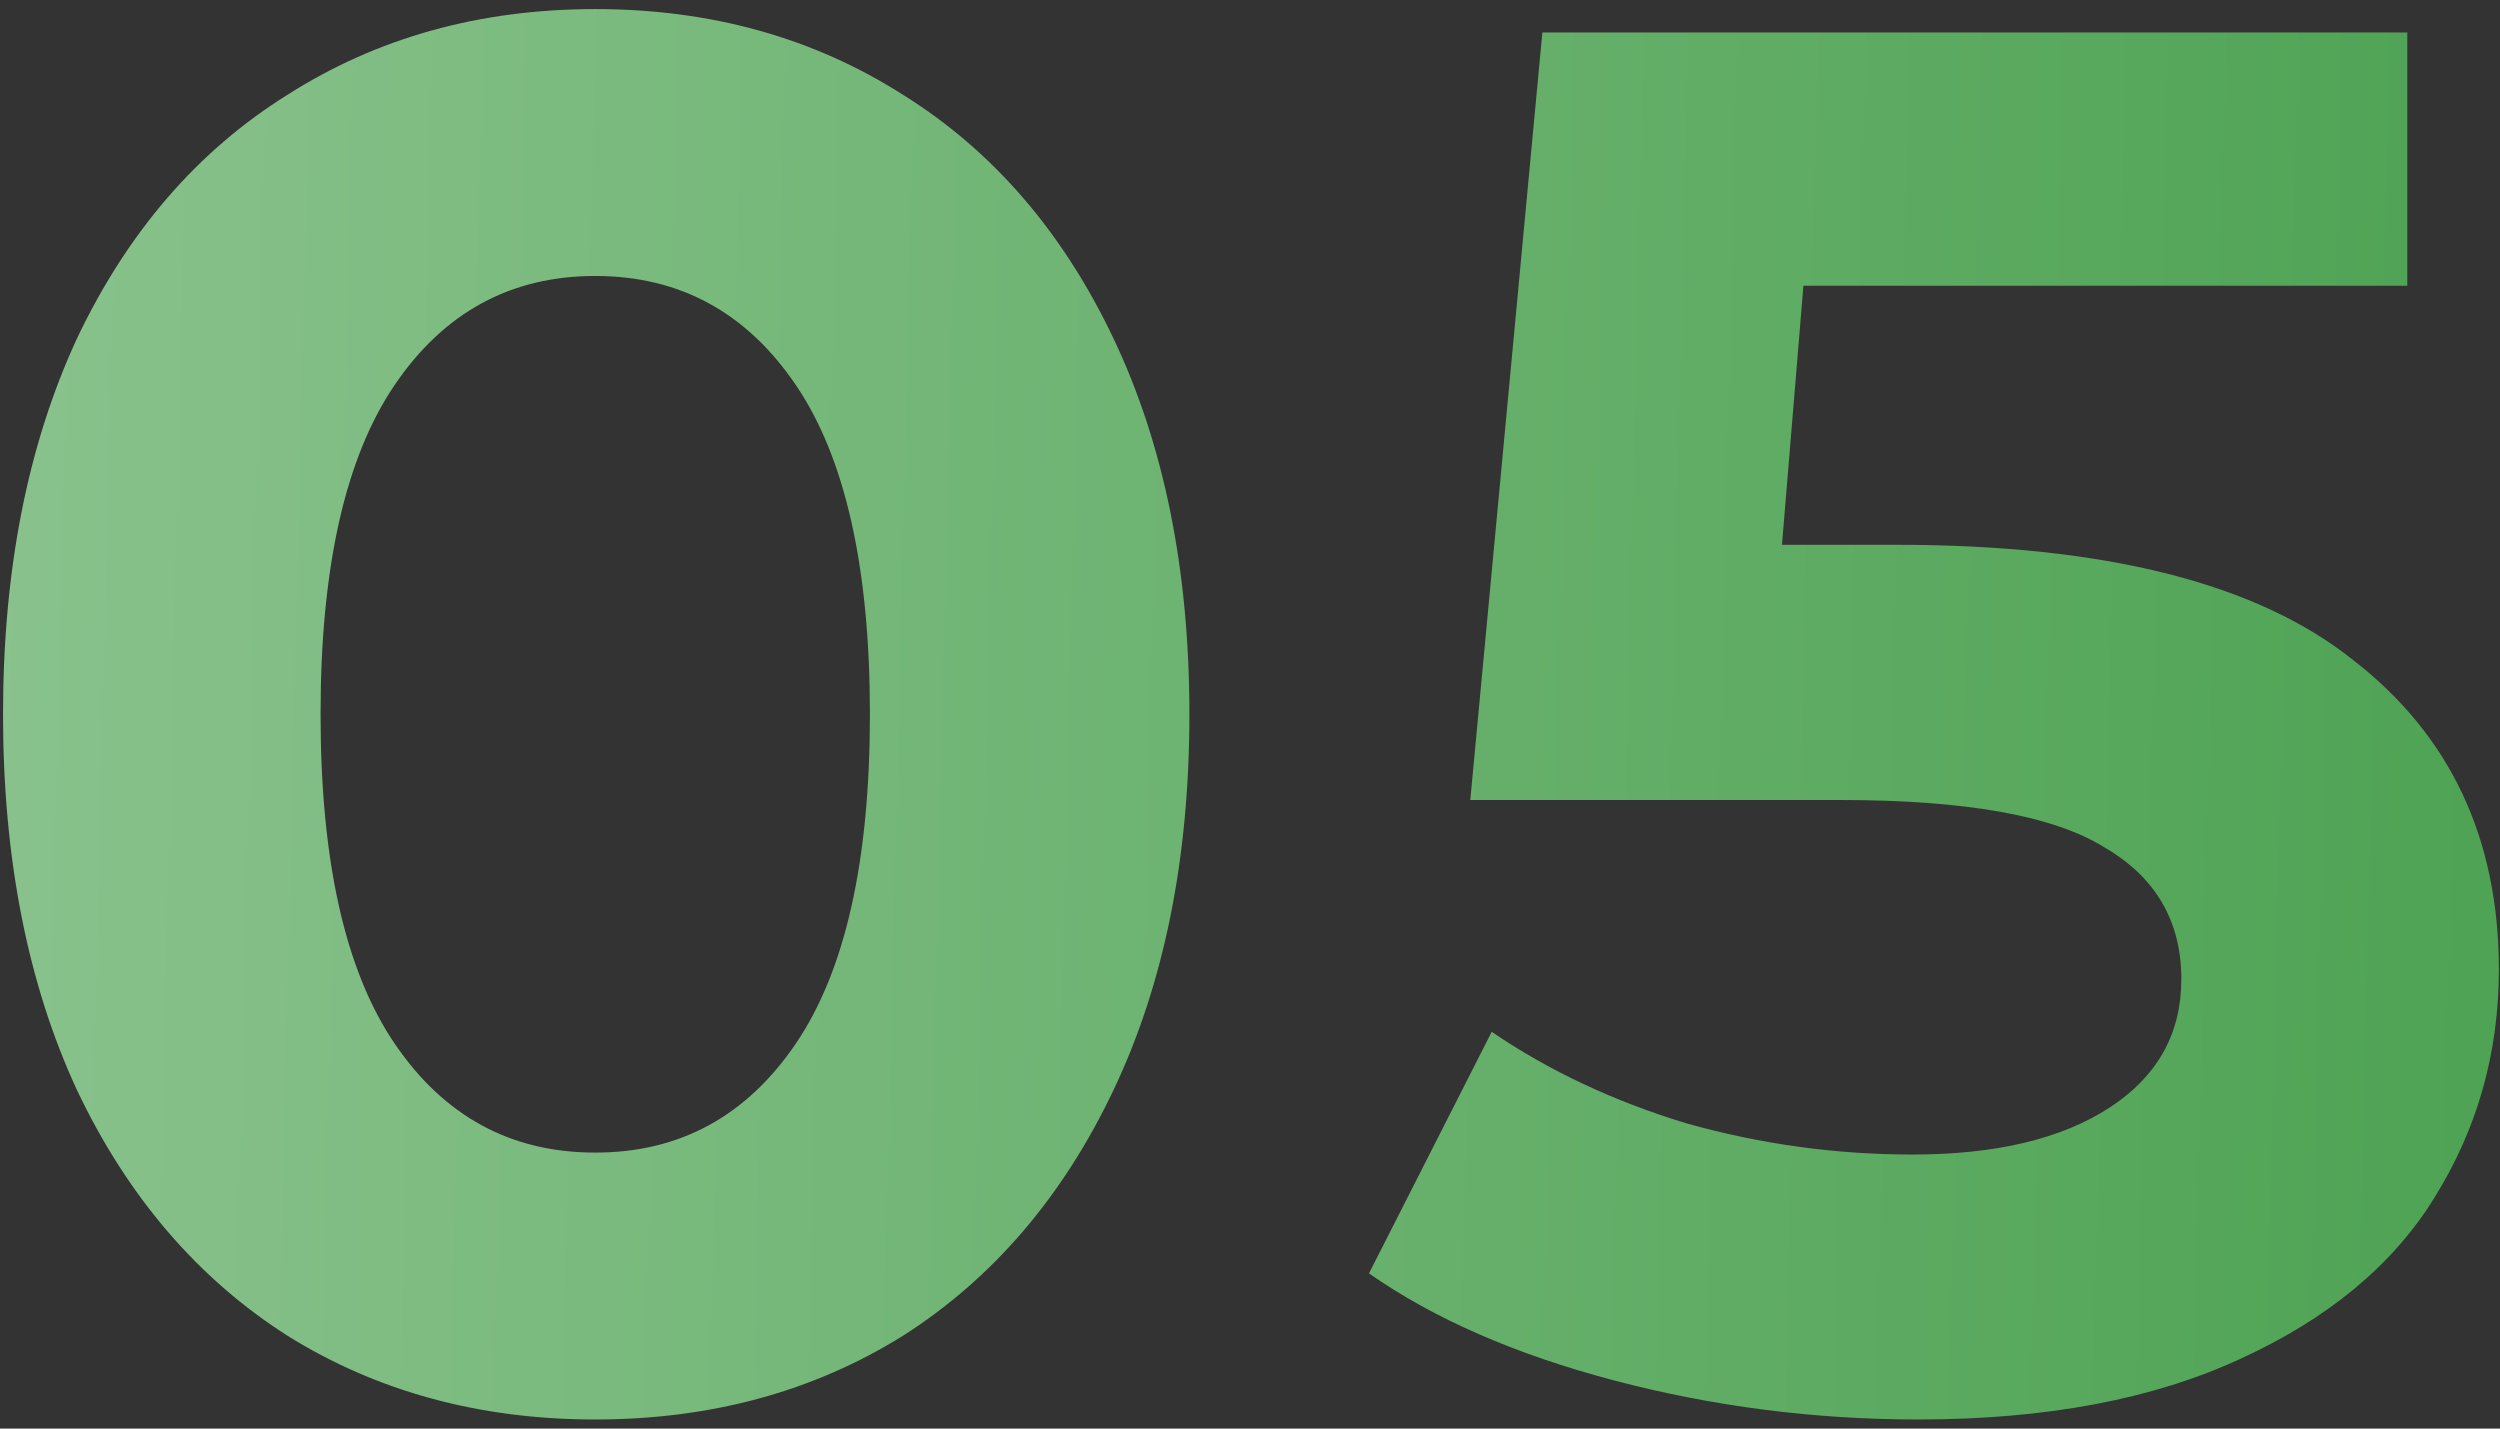 <?xml version="1.0" encoding="UTF-8"?> <svg xmlns="http://www.w3.org/2000/svg" width="231" height="132" viewBox="0 0 231 132" fill="none"><rect x="0" y="0" width="231" height="132" fill="#333333" stroke="none"/> <path opacity="0.7" d="M55 131.16C44.32 131.16 34.84 128.58 26.56 123.42C18.28 118.14 11.8 110.58 7.12 100.74C2.56 90.9 0.28 79.32 0.28 66C0.28 52.68 2.56 41.1 7.12 31.26C11.8 21.42 18.28 13.92 26.56 8.76C34.84 3.48 44.32 0.84 55 0.84C65.68 0.84 75.16 3.48 83.44 8.76C91.72 13.92 98.2 21.42 102.88 31.26C107.56 41.1 109.9 52.68 109.9 66C109.9 79.32 107.56 90.9 102.88 100.74C98.2 110.58 91.72 118.14 83.44 123.42C75.16 128.58 65.68 131.16 55 131.16ZM55 106.5C62.8 106.5 68.98 103.14 73.54 96.42C78.1 89.7 80.38 79.56 80.38 66C80.38 52.44 78.1 42.3 73.54 35.58C68.98 28.86 62.8 25.5 55 25.5C47.2 25.5 41.02 28.86 36.46 35.58C31.9 42.3 29.62 52.44 29.62 66C29.62 79.56 31.9 89.7 36.46 96.42C41.02 103.14 47.2 106.5 55 106.5ZM175.275 50.34C194.475 50.34 208.515 53.88 217.395 60.96C226.395 67.92 230.895 77.46 230.895 89.58C230.895 97.26 228.915 104.28 224.955 110.64C221.115 116.88 215.115 121.86 206.955 125.58C198.915 129.3 189.015 131.16 177.255 131.16C167.655 131.16 158.295 129.96 149.175 127.56C140.055 125.16 132.495 121.86 126.495 117.66L137.835 95.34C143.115 98.94 149.115 101.76 155.835 103.8C162.675 105.72 169.635 106.68 176.715 106.68C184.395 106.68 190.455 105.24 194.895 102.36C199.335 99.48 201.555 95.52 201.555 90.48C201.555 85.08 199.155 81 194.355 78.24C189.675 75.36 181.575 73.92 170.055 73.92H135.855L142.515 3H222.435V26.4H166.635L164.655 50.34H175.275Z" fill="url(#paint0_linear_200_1018)"></path> <defs> <linearGradient id="paint0_linear_200_1018" x1="1.913" y1="18.7" x2="233.811" y2="24.273" gradientUnits="userSpaceOnUse"> <stop stop-color="#ADFFB2"></stop> <stop offset="1" stop-color="#5AD362"></stop> </linearGradient> </defs> </svg> 